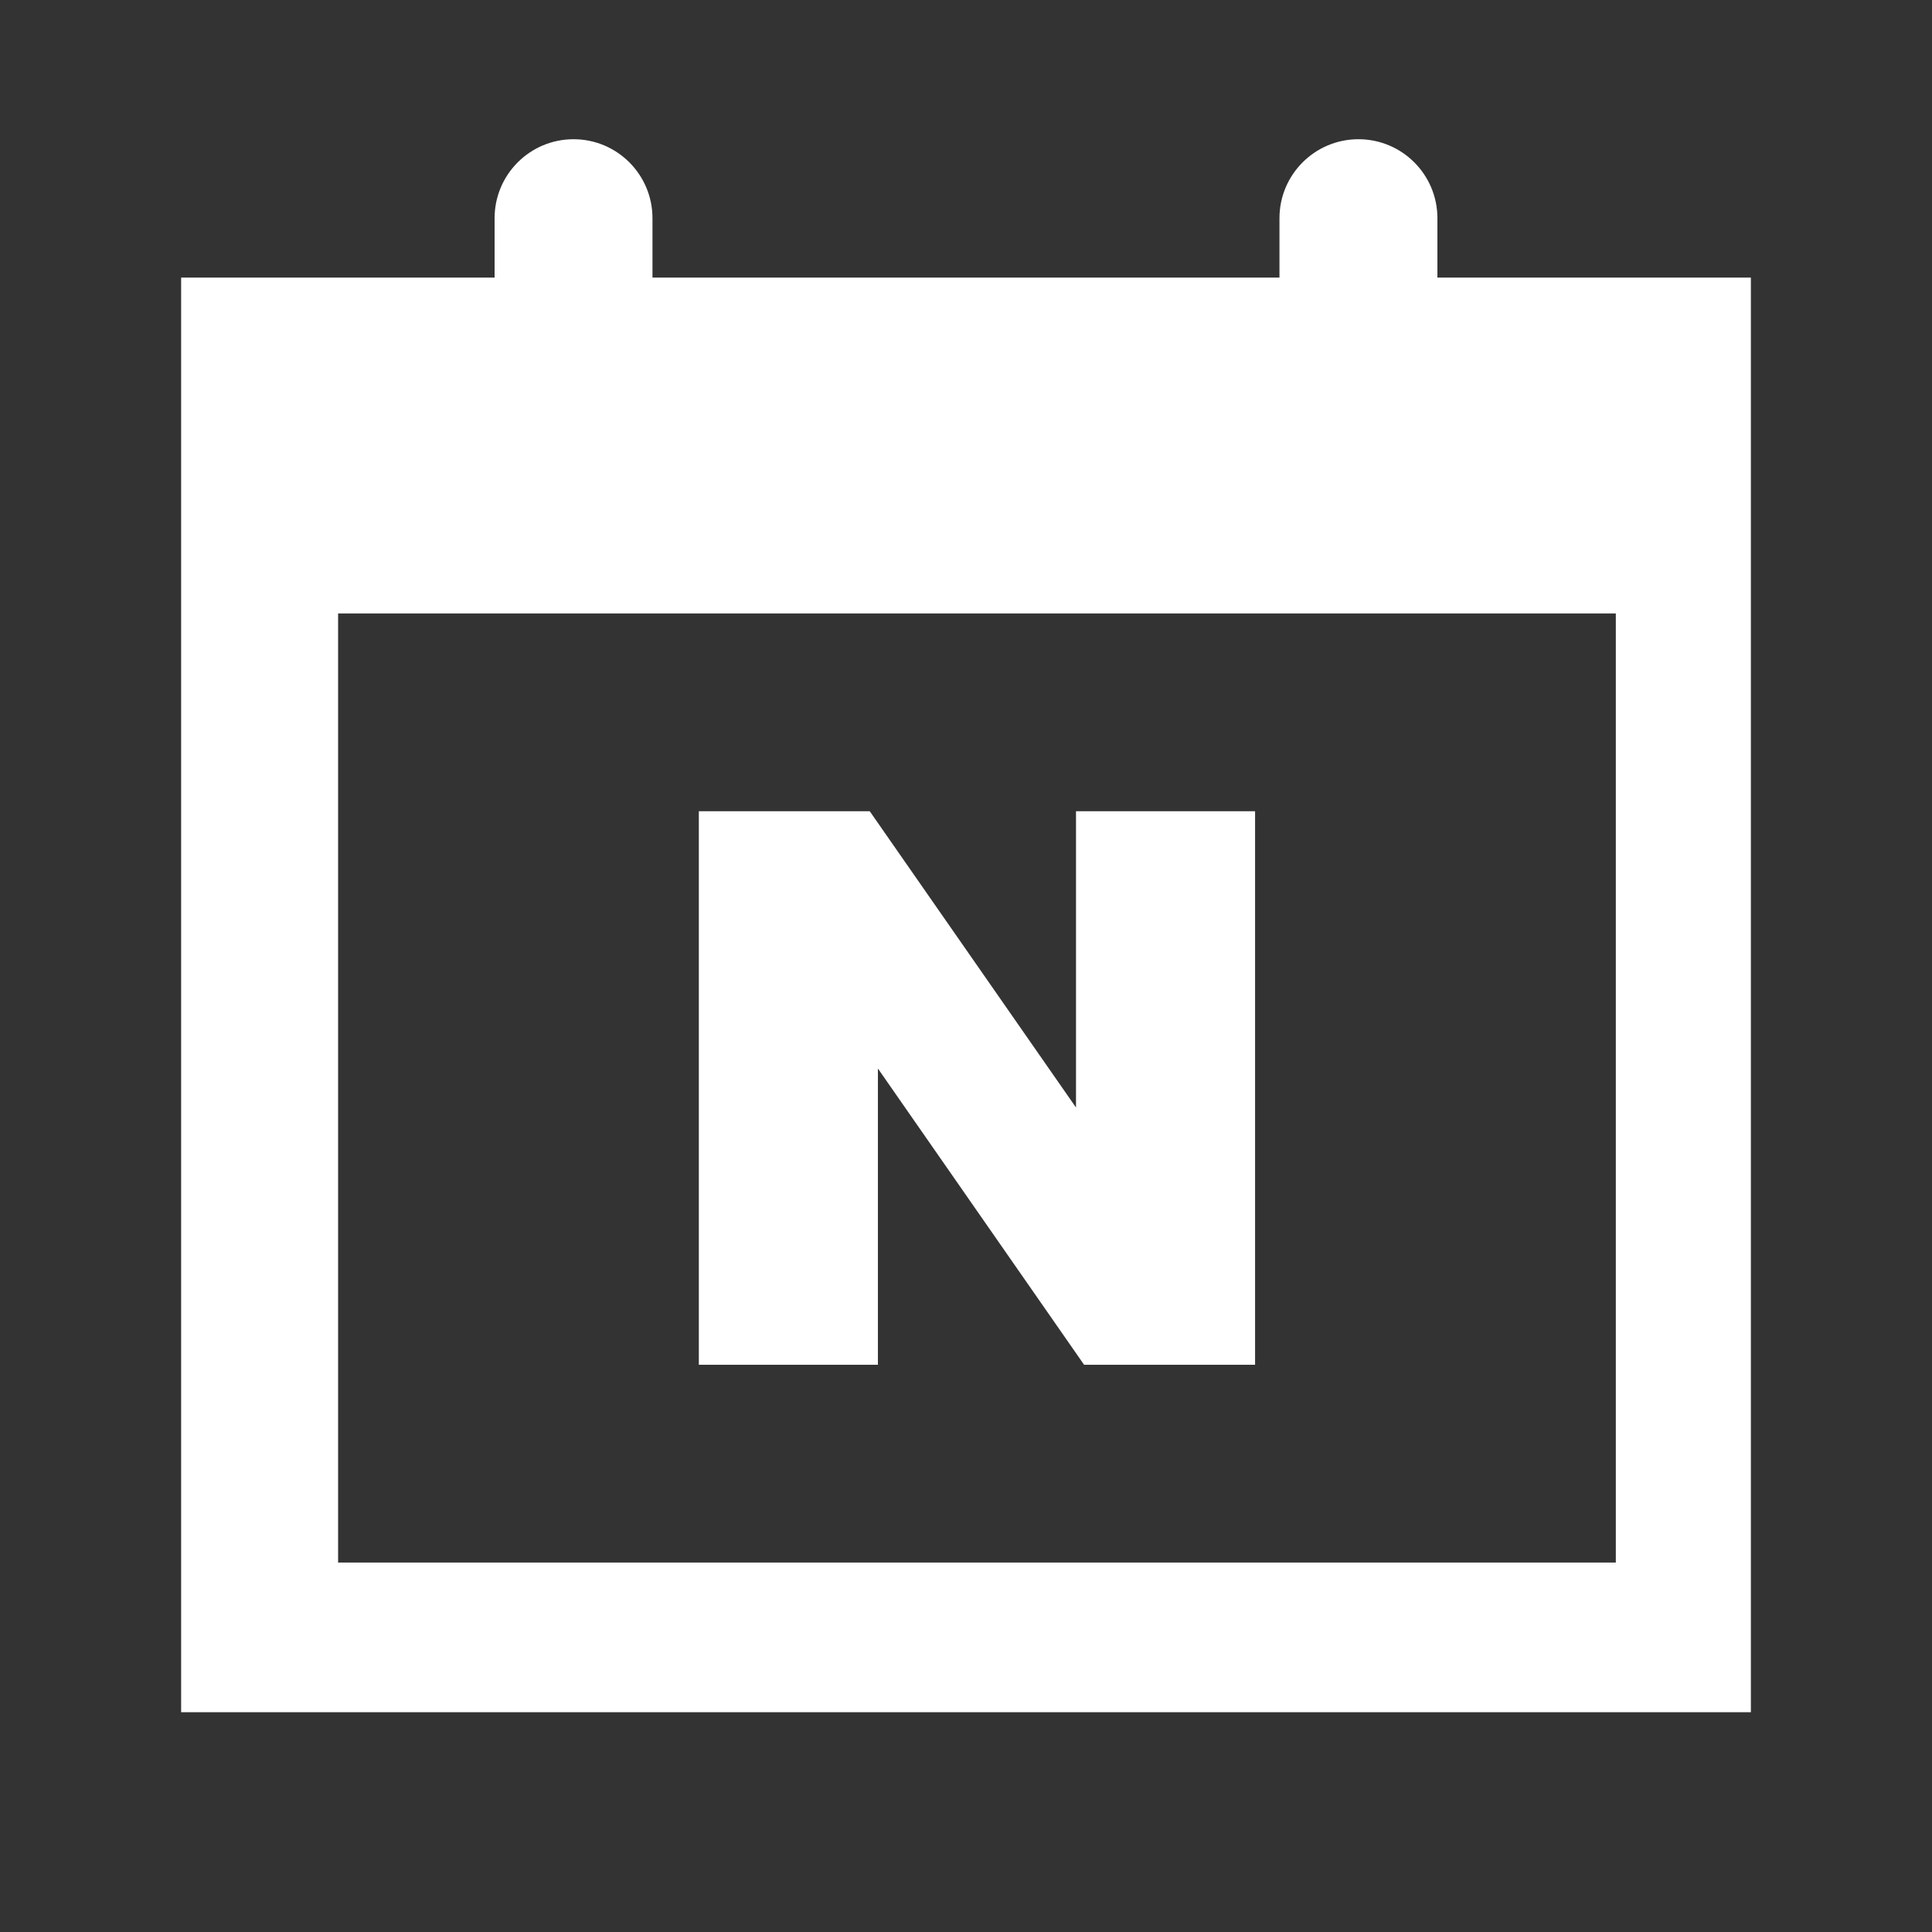 <svg width="32" height="32" viewBox="0 0 32 32" fill="none" xmlns="http://www.w3.org/2000/svg">
<rect x="0" y="0" width="32" height="32" fill="#333333" stroke="none"/>
<path d="M23.808 4.598V3.614C23.808 2.892 23.223 2.306 22.5 2.306C21.778 2.306 21.192 2.892 21.192 3.614V4.598H10.807V3.614C10.807 2.892 10.222 2.306 9.5 2.306C8.777 2.306 8.192 2.892 8.192 3.614V4.598H3V28.36H29V4.598H23.808ZM26.763 25.881H5.6V10.161H26.763V25.881Z" fill="white"/>
<path d="M14.541 17.698L17.956 22.605H20.788V13.437H17.822V18.344L14.406 13.437H11.575V22.605H14.541V17.698Z" fill="white"/>
</svg>
